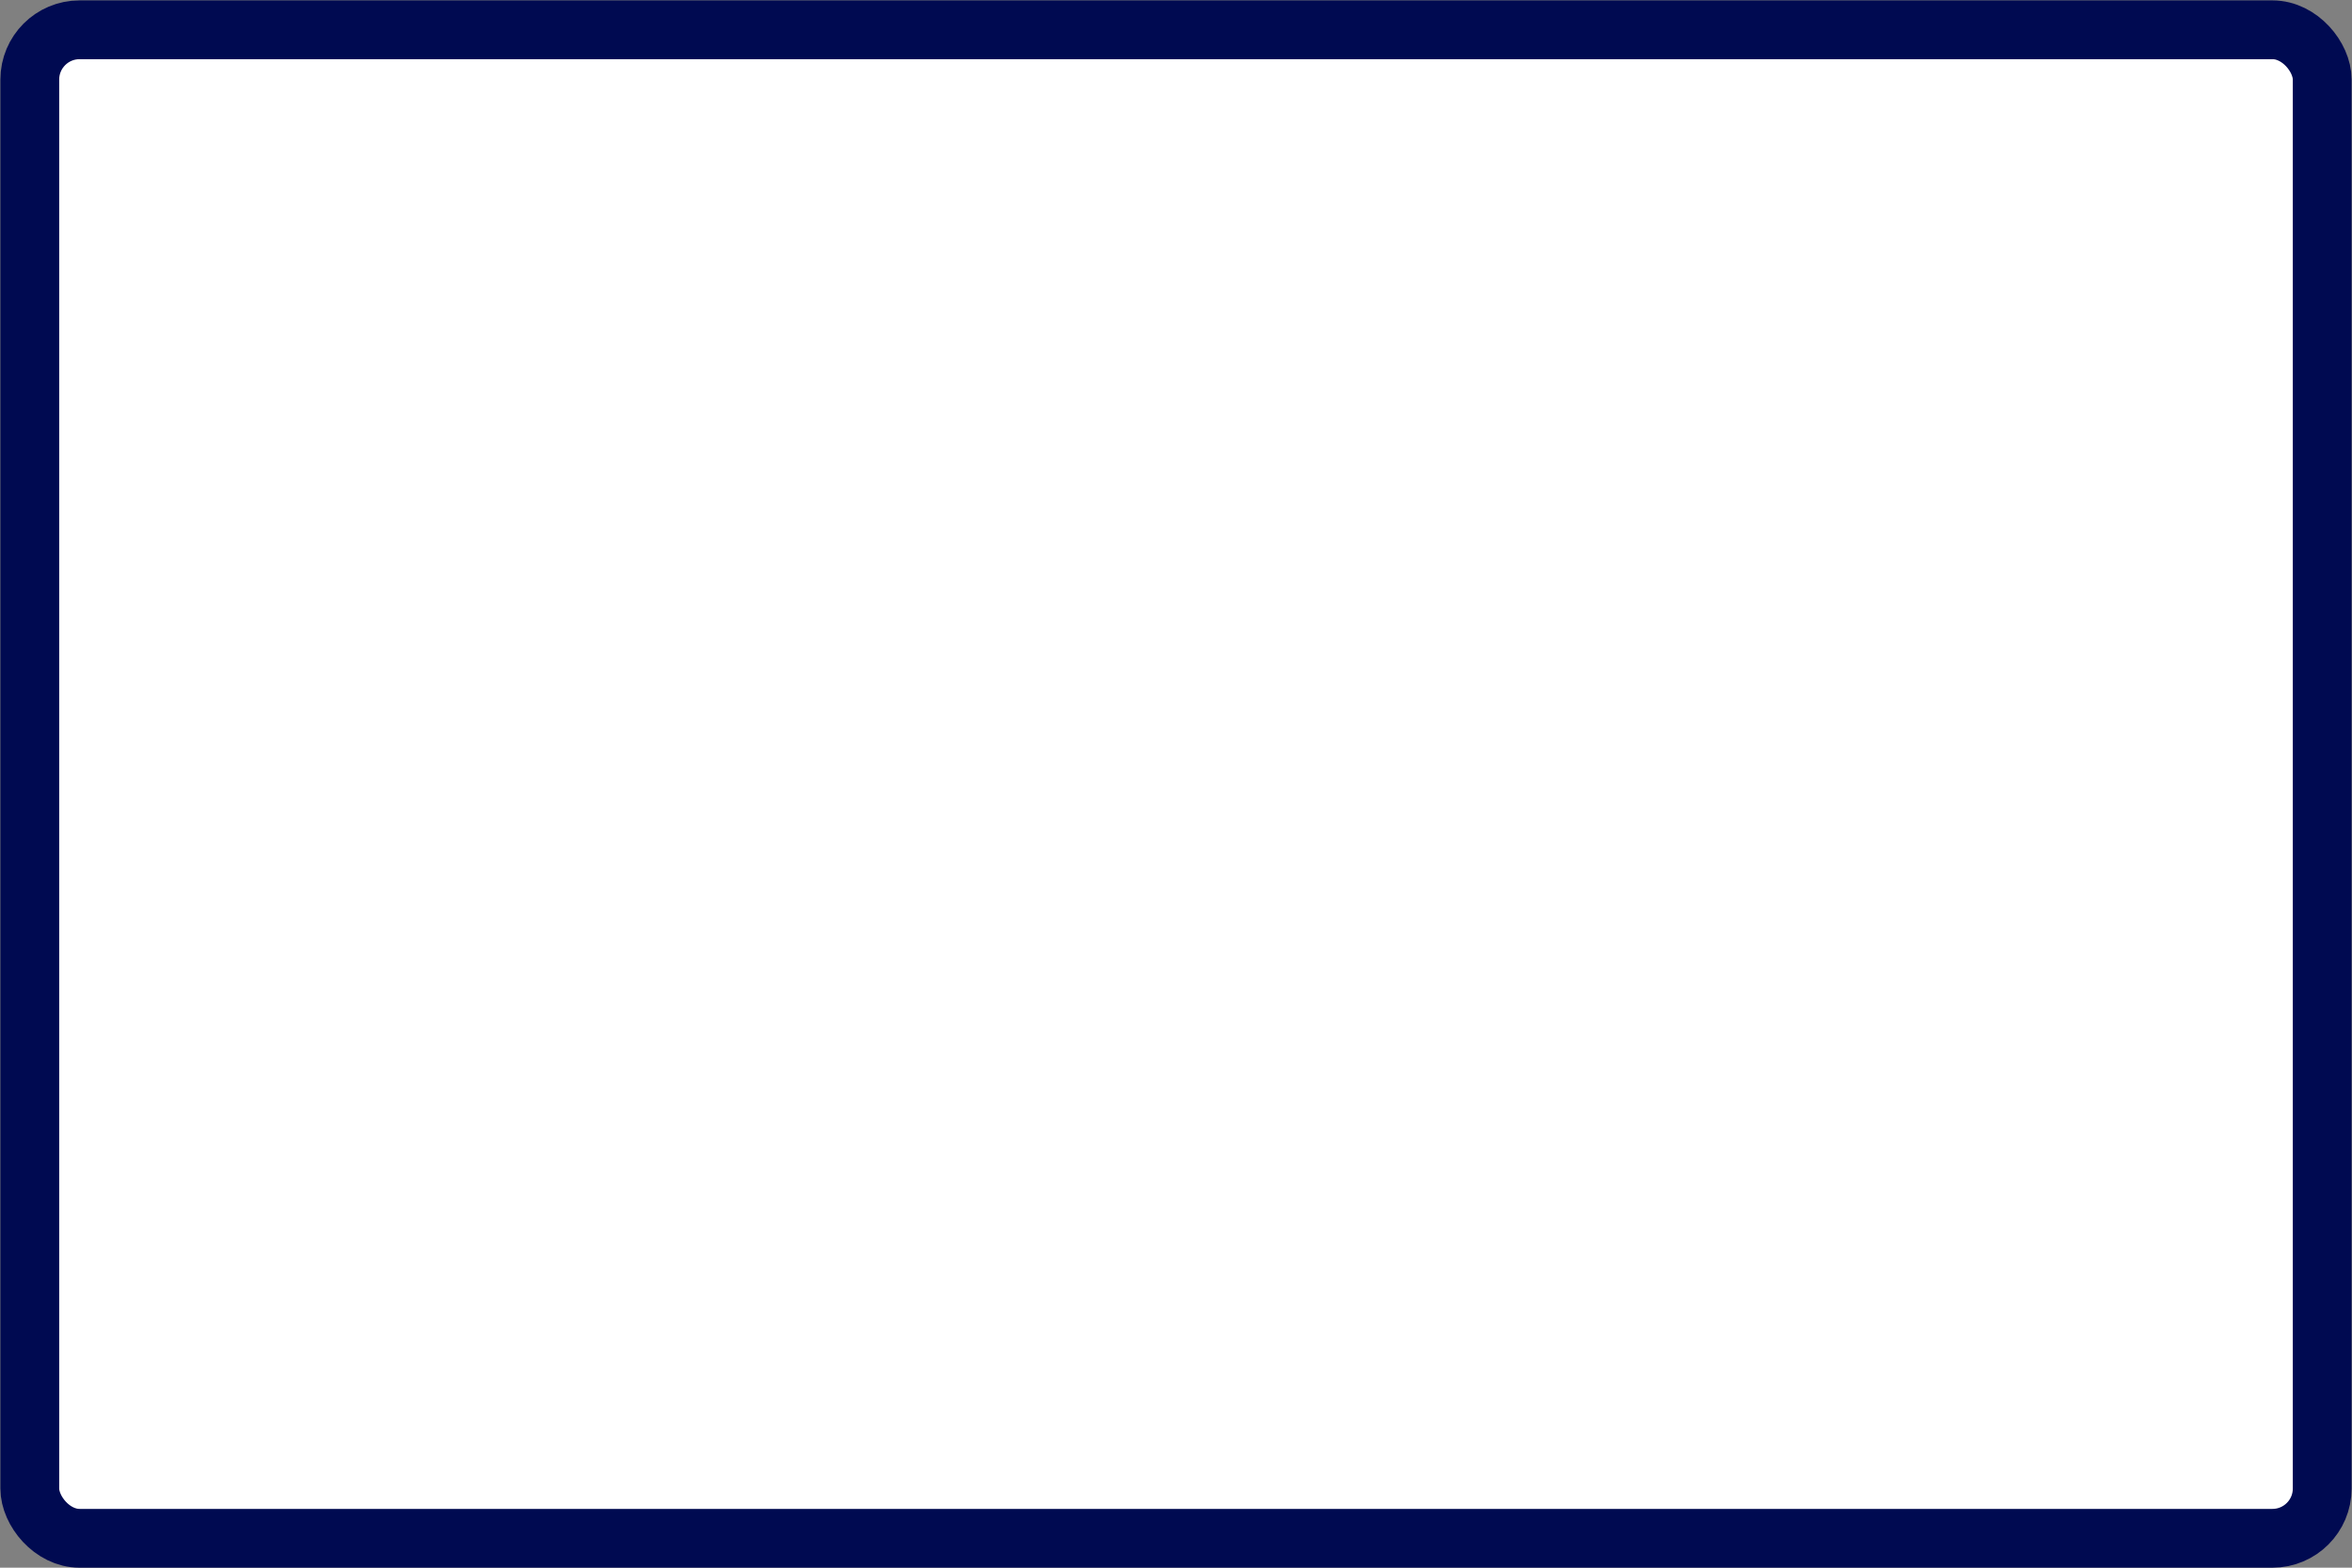 <svg xmlns="http://www.w3.org/2000/svg" width="60" height="40" viewBox="0 0 60 40"><rect x="0" y="0" width="60" height="40" fill="#808080" stroke="none"/><defs><style>.a{fill:#fff;stroke:#000a51;stroke-linecap:round;stroke-linejoin:round;stroke-width:1.5px;}.b{fill:none;}</style></defs><rect class="a" x="0.76" y="0.76" width="58.48" height="38.49" rx="1.27"/><rect class="b" x="0.76" y="-19.76" width="1680" height="874"/></svg>